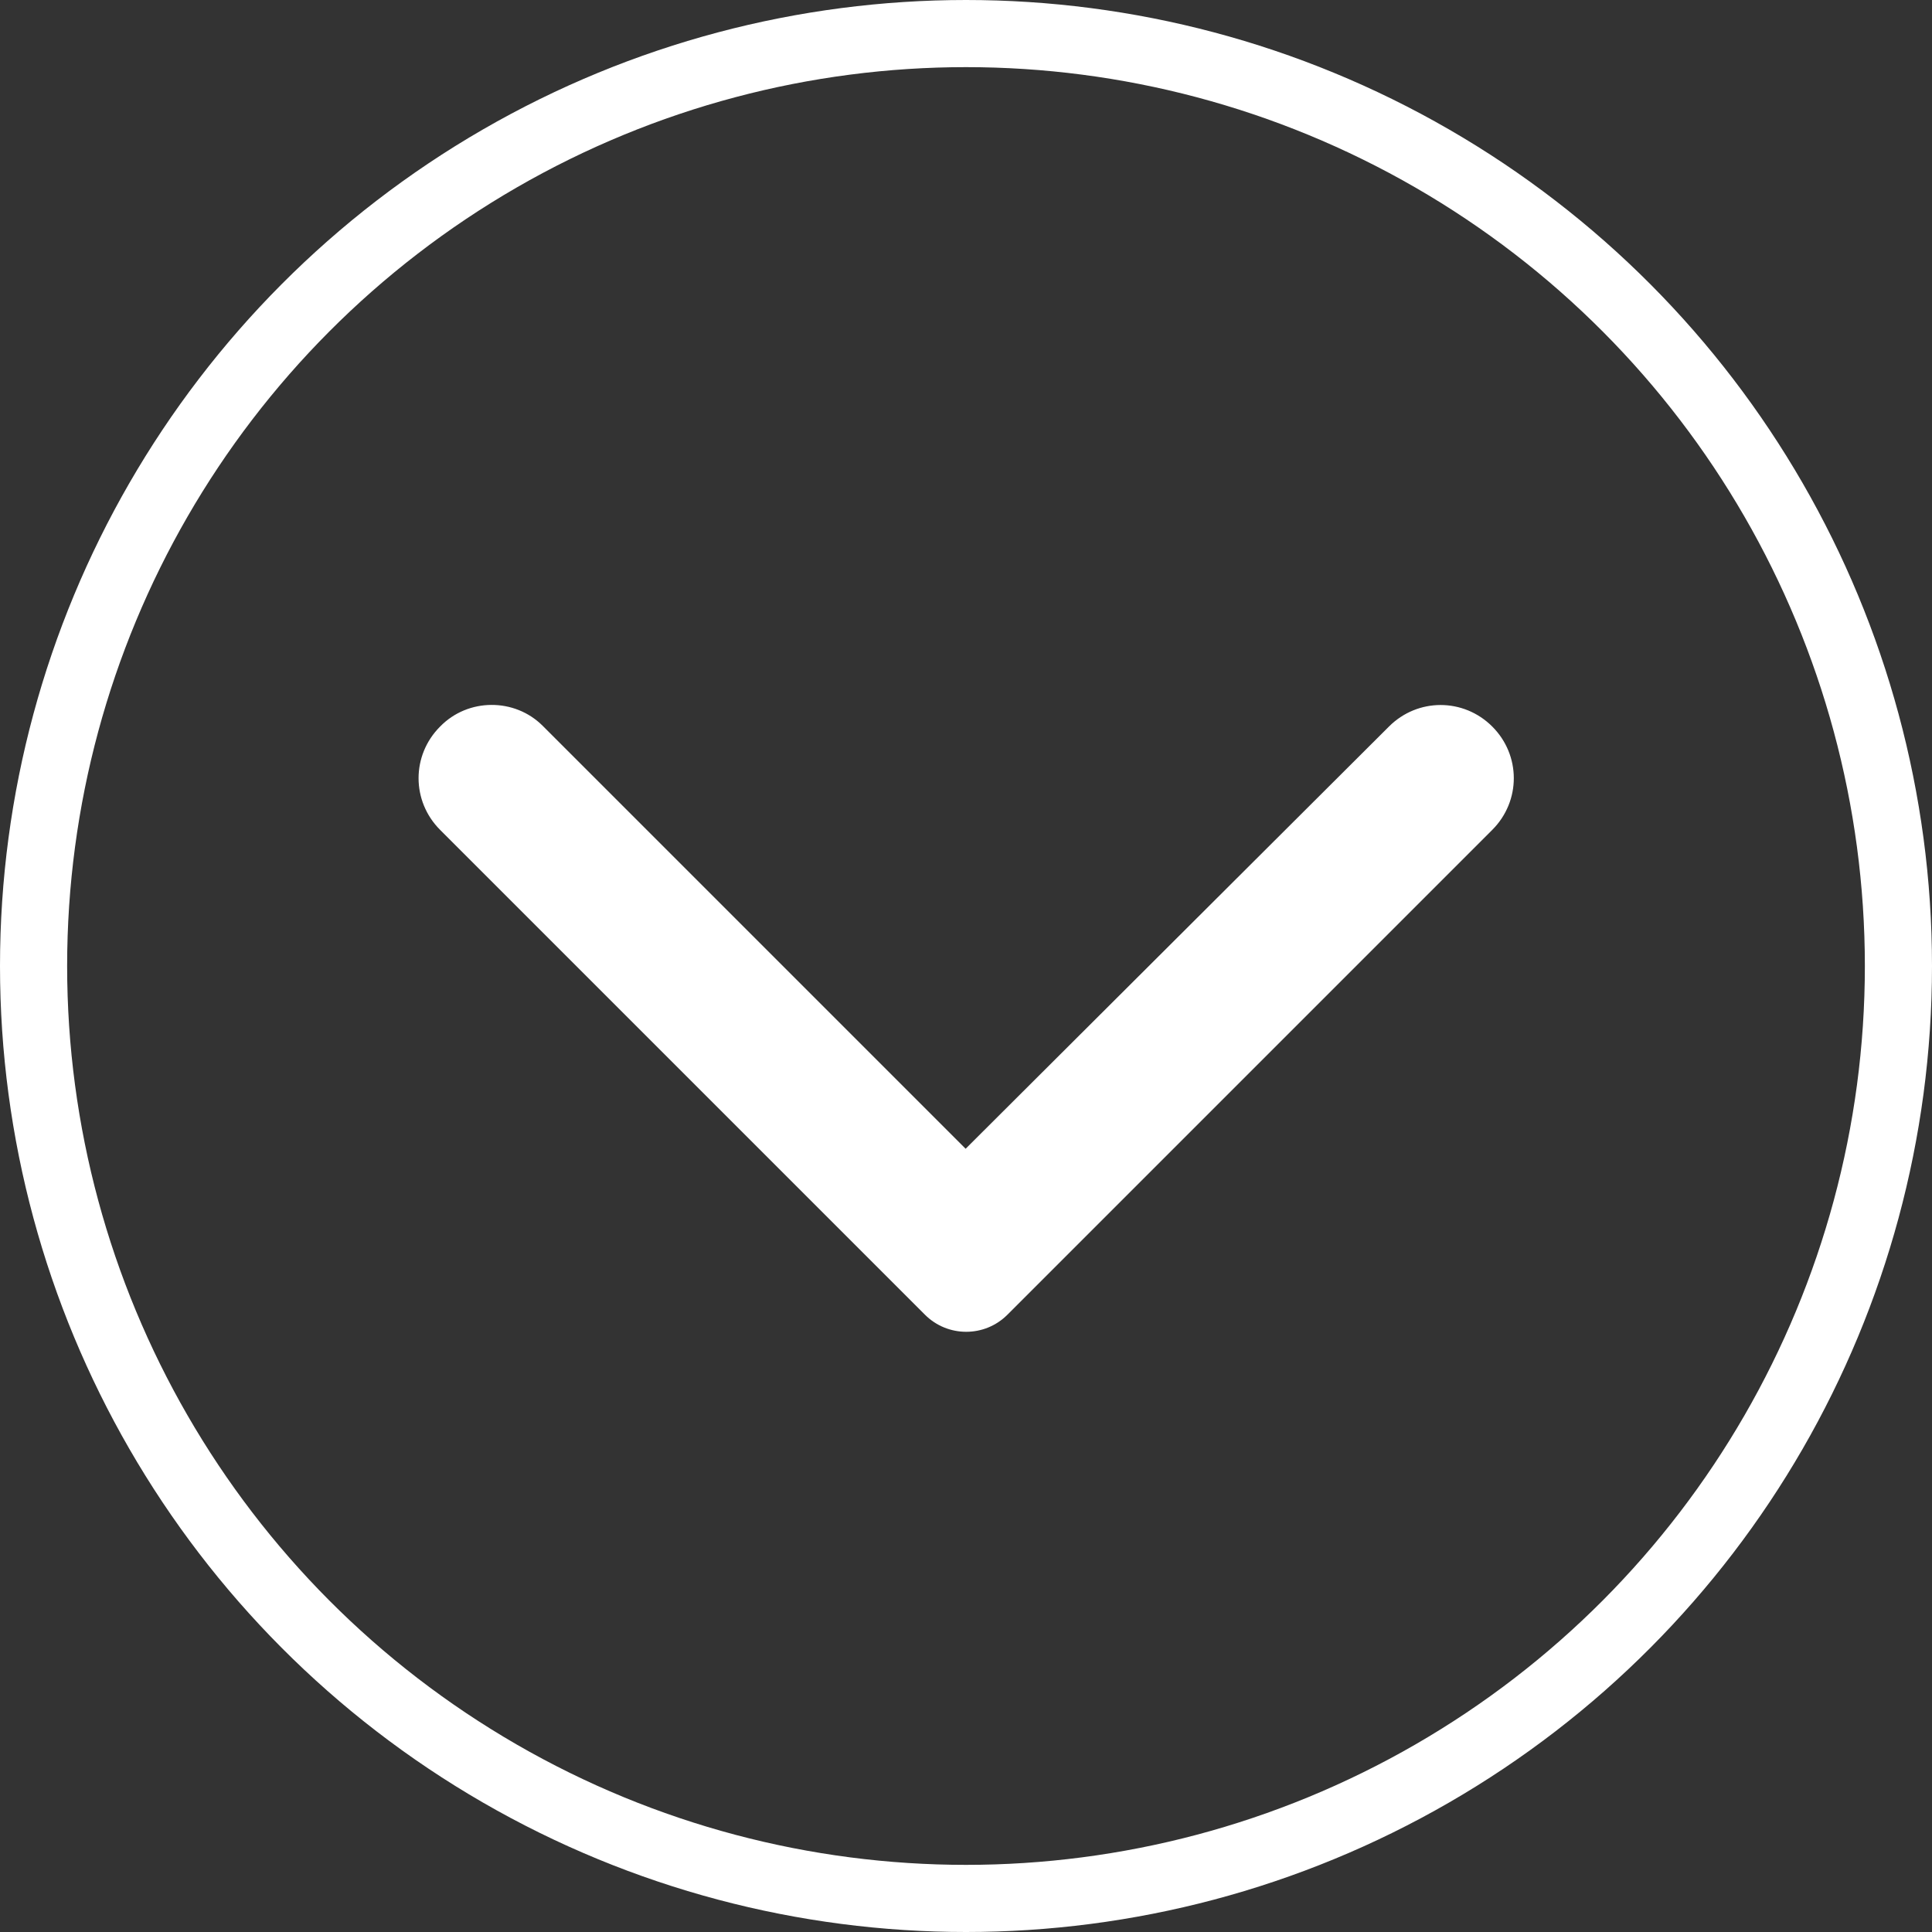 <svg version="1.1" class="w_arr" xmlns="http://www.w3.org/2000/svg" xmlns:xlink="http://www.w3.org/1999/xlink" x="0px" y="0px" viewBox="0 0 518 518" style="enable-background:new 0 0 518 518;" xml:space="preserve">
    <rect x="0" y="0" width="518" height="518" fill="#333333" stroke="none"/>
    <style type="text/css">
    .st0arr {
        clip-path: url(#SVGID_2_arr);
        fill: none;
        stroke: #FFFFFF;
        stroke-width: 18;
        stroke-miterlimit: 10;
    }

    .st1arr {
        clip-path: url(#SVGID_2_arr);
        fill: #FFFFFF;
    }
</style>
<g>
    <defs>
        <rect id="SVGID_1_arr" width="518" height="518" />
    </defs>
    <clipPath id="SVGID_2_arr">
        <use xlink:href="#SVGID_1_arr" style="overflow:visible;" />
    </clipPath>
    <circle class="st0arr" cx="259" cy="259" r="250" />
    <path class="st1arr" d="M118,194.8c-7.7,7.7-7.7,20,0,27.7l130,130c6.1,6.1,16,6.1,22.1,0l130-130c7.7-7.7,7.7-20,0-27.7
    c-7.7-7.7-20-7.7-27.7,0L258.9,308L145.5,194.6C138,187.1,125.5,187.1,118,194.8" />
</g>
</svg>